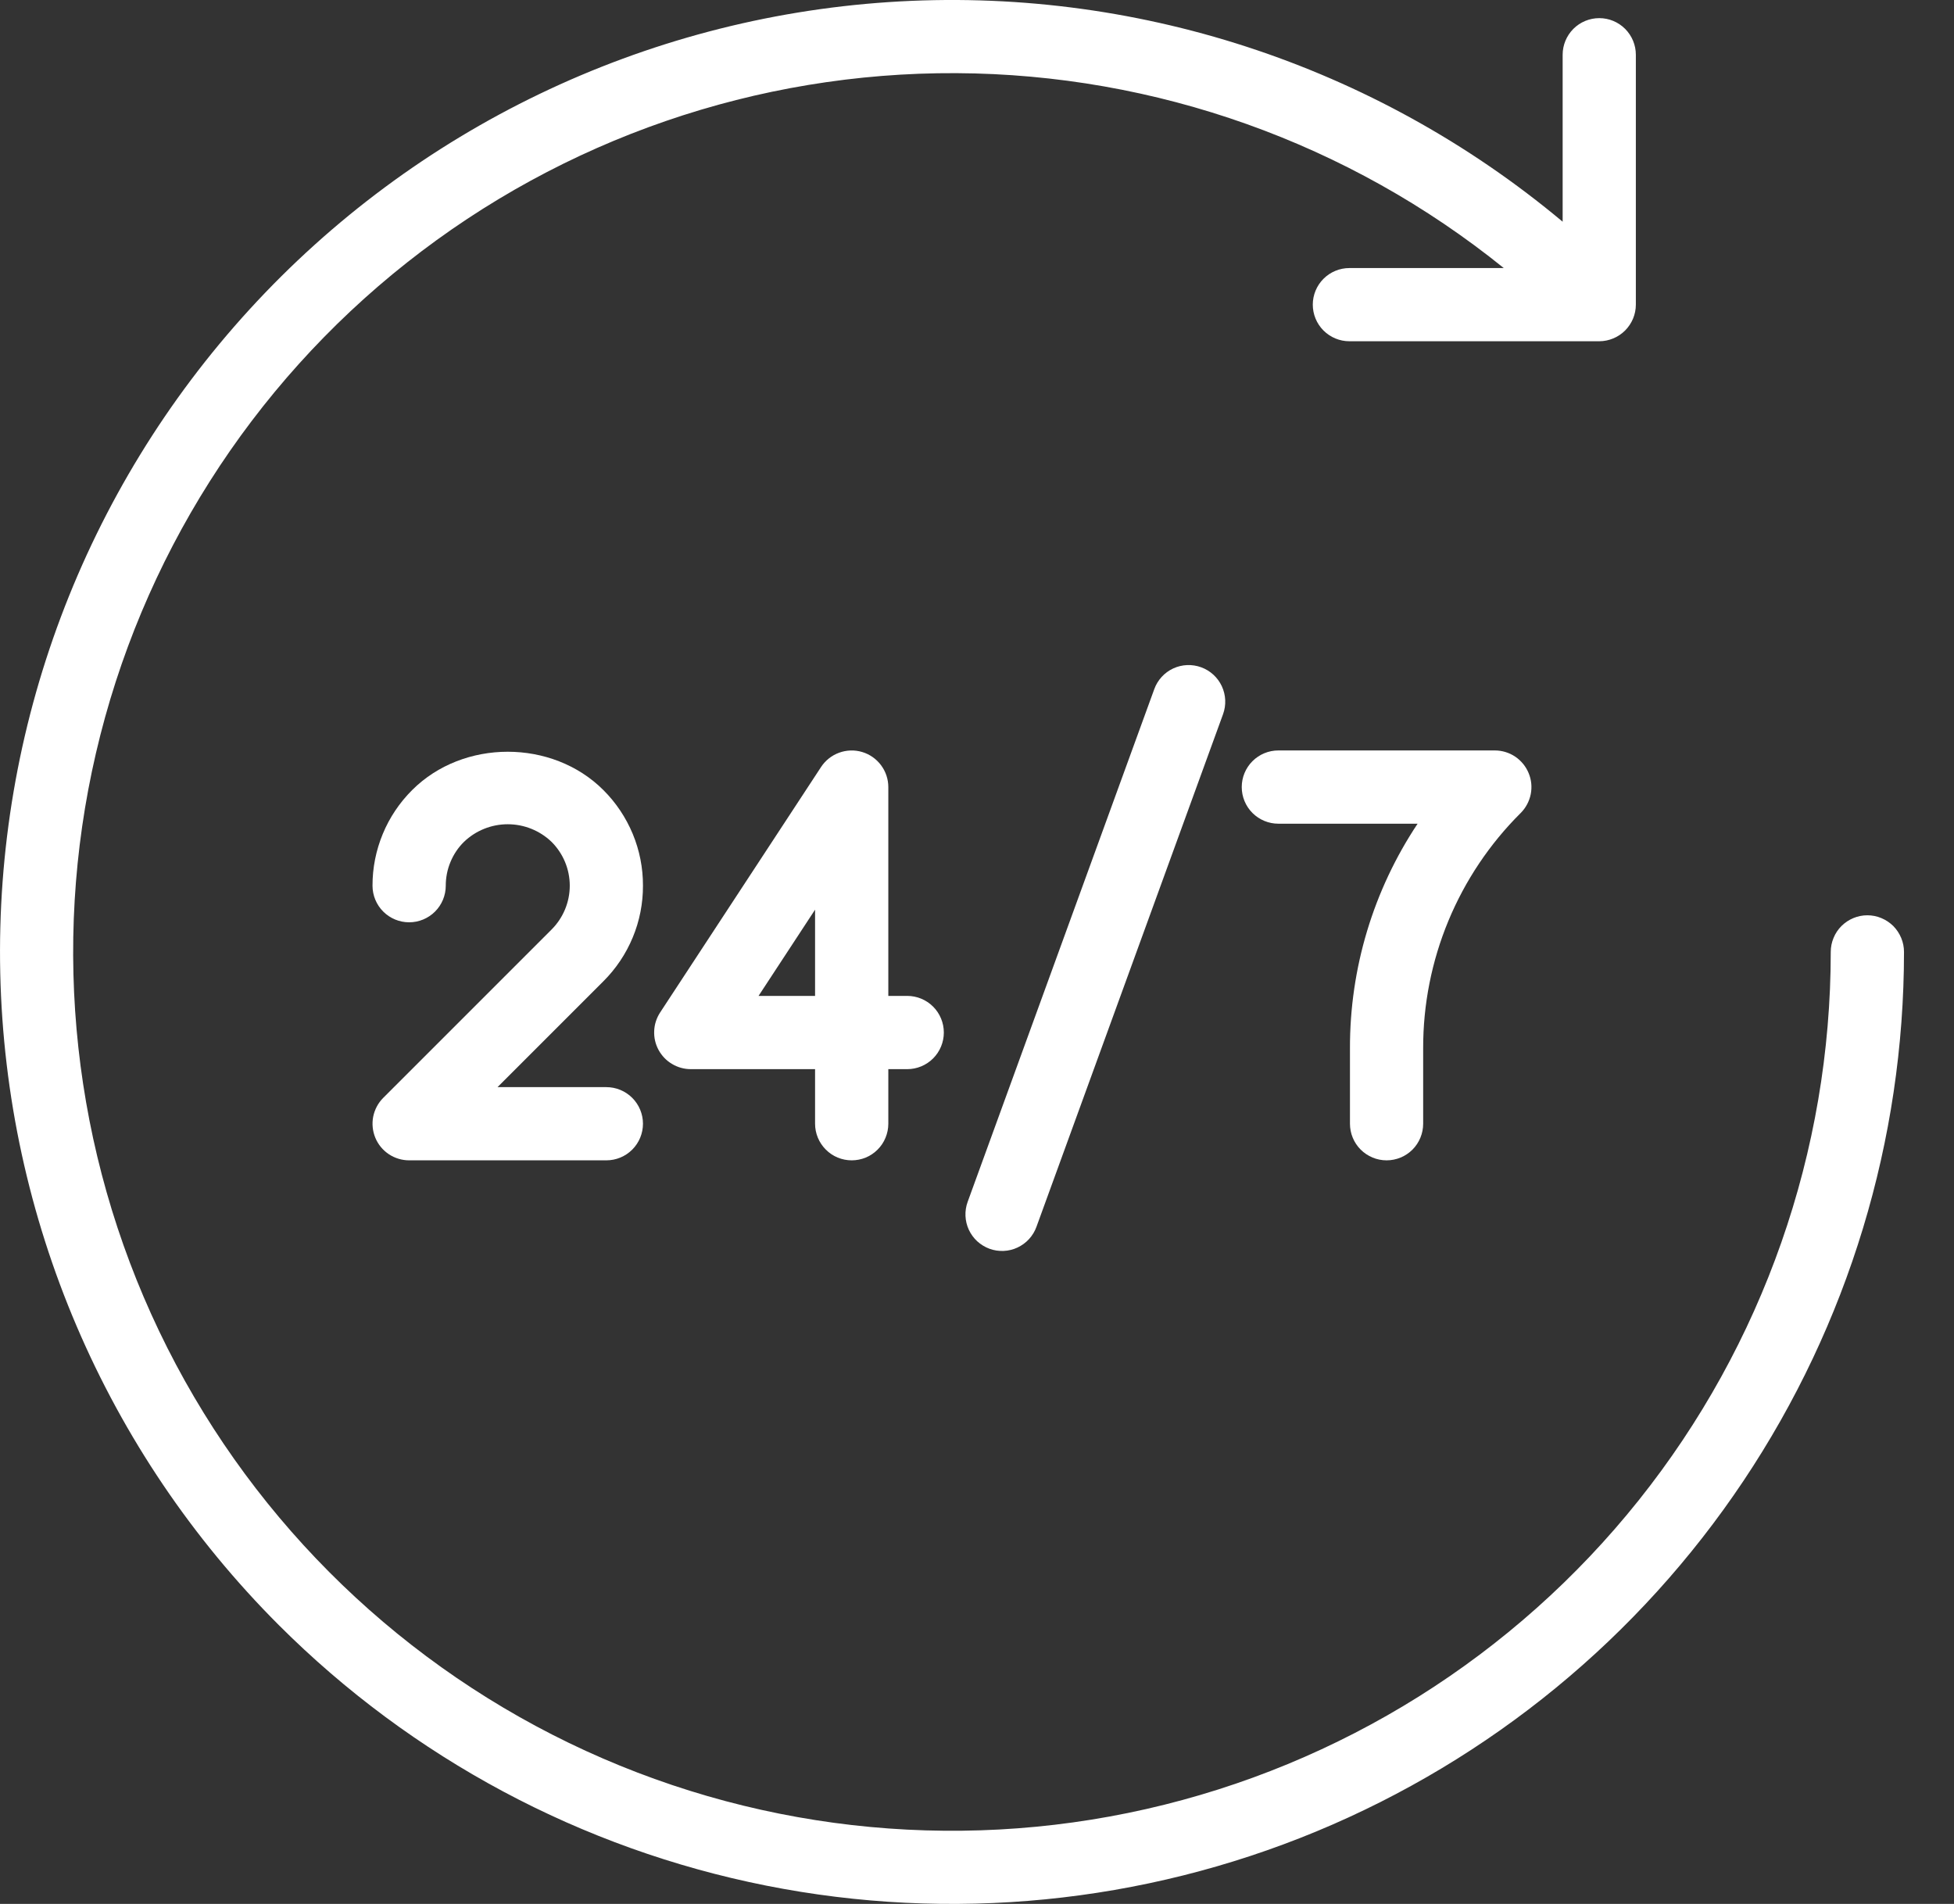 <svg width="39" height="38" viewBox="0 0 39 38" fill="none" xmlns="http://www.w3.org/2000/svg">
<rect x="0" y="0" width="39" height="38" fill="#333333" stroke="none"/>
<path d="M37.271 18.268C37.175 18.268 37.08 18.287 36.991 18.324C36.902 18.361 36.822 18.415 36.754 18.482C36.686 18.55 36.632 18.631 36.596 18.72C36.559 18.808 36.54 18.903 36.54 18.999C36.54 22.977 35.188 26.837 32.706 29.945C30.224 33.054 26.759 35.226 22.879 36.106C19 36.986 14.937 36.52 11.356 34.787C7.776 33.053 4.891 30.154 3.175 26.566C1.46 22.977 1.015 18.911 1.914 15.036C2.813 11.161 5.002 7.707 8.123 5.24C11.243 2.773 15.11 1.44 19.088 1.46C23.066 1.48 26.919 2.852 30.014 5.35H26.933C26.739 5.35 26.553 5.427 26.416 5.564C26.279 5.701 26.202 5.887 26.202 6.08C26.202 6.274 26.279 6.46 26.416 6.597C26.553 6.734 26.739 6.811 26.933 6.811H31.92C32.113 6.81 32.299 6.733 32.436 6.596C32.572 6.459 32.65 6.274 32.65 6.08V1.093C32.65 0.899 32.573 0.714 32.436 0.576C32.299 0.439 32.114 0.362 31.92 0.362C31.726 0.362 31.54 0.439 31.403 0.576C31.266 0.714 31.189 0.899 31.189 1.093V4.425C27.436 1.286 22.616 -0.284 17.734 0.042C12.852 0.368 8.284 2.565 4.981 6.175C1.678 9.785 -0.104 14.53 0.005 19.422C0.114 24.314 2.105 28.975 5.565 32.435C8.223 35.092 11.608 36.902 15.294 37.635C18.98 38.368 22.8 37.992 26.272 36.554C29.744 35.115 32.712 32.68 34.799 29.555C36.887 26.431 38.002 22.757 38.002 18.999C38.002 18.903 37.983 18.808 37.946 18.72C37.909 18.631 37.855 18.55 37.788 18.482C37.72 18.415 37.639 18.361 37.55 18.324C37.462 18.287 37.367 18.268 37.271 18.268V18.268Z" fill="white"/>
<path d="M23.038 13.755L19.314 23.986C19.281 24.076 19.266 24.172 19.27 24.268C19.274 24.364 19.297 24.458 19.337 24.545C19.378 24.632 19.435 24.711 19.506 24.776C19.577 24.84 19.66 24.891 19.75 24.924C19.84 24.957 19.936 24.971 20.032 24.967C20.128 24.963 20.222 24.94 20.309 24.899C20.396 24.858 20.474 24.801 20.539 24.73C20.604 24.659 20.654 24.576 20.687 24.485L24.411 14.254C24.477 14.072 24.468 13.871 24.386 13.695C24.304 13.52 24.156 13.384 23.974 13.318C23.792 13.252 23.591 13.26 23.415 13.342C23.24 13.424 23.104 13.572 23.038 13.755Z" fill="white"/>
<path d="M12.833 17.677C12.834 17.323 12.765 16.972 12.629 16.644C12.493 16.317 12.294 16.019 12.043 15.769C11.023 14.749 9.246 14.749 8.226 15.769C7.975 16.019 7.775 16.317 7.64 16.644C7.504 16.972 7.434 17.323 7.435 17.677C7.435 17.871 7.512 18.057 7.649 18.194C7.786 18.331 7.972 18.408 8.166 18.408C8.36 18.408 8.546 18.331 8.683 18.194C8.82 18.057 8.897 17.871 8.897 17.677C8.897 17.515 8.928 17.354 8.991 17.204C9.053 17.054 9.144 16.917 9.26 16.803C9.495 16.577 9.808 16.451 10.134 16.451C10.46 16.451 10.774 16.577 11.009 16.803C11.241 17.035 11.372 17.349 11.372 17.677C11.372 18.005 11.241 18.32 11.009 18.552L7.649 21.912C7.547 22.014 7.478 22.144 7.449 22.286C7.421 22.428 7.436 22.575 7.491 22.708C7.546 22.842 7.64 22.956 7.76 23.036C7.88 23.116 8.022 23.159 8.166 23.159H12.102C12.296 23.159 12.482 23.082 12.619 22.945C12.756 22.808 12.833 22.622 12.833 22.428C12.833 22.235 12.756 22.049 12.619 21.912C12.482 21.775 12.296 21.698 12.102 21.698H9.93L12.043 19.585C12.294 19.335 12.493 19.038 12.629 18.71C12.765 18.383 12.834 18.032 12.833 17.677Z" fill="white"/>
<path d="M16.999 23.159C17.095 23.159 17.19 23.14 17.279 23.104C17.368 23.067 17.448 23.013 17.516 22.945C17.584 22.877 17.638 22.797 17.674 22.708C17.711 22.619 17.73 22.524 17.73 22.428V21.339H18.107C18.301 21.339 18.487 21.262 18.624 21.125C18.761 20.988 18.838 20.802 18.838 20.608C18.838 20.414 18.761 20.228 18.624 20.091C18.487 19.954 18.301 19.877 18.107 19.877H17.73V15.709C17.73 15.552 17.679 15.399 17.585 15.273C17.491 15.147 17.359 15.054 17.208 15.009C17.058 14.964 16.896 14.969 16.749 15.023C16.601 15.076 16.474 15.177 16.388 15.308L13.176 20.207C13.104 20.317 13.062 20.445 13.057 20.576C13.051 20.708 13.081 20.839 13.144 20.955C13.207 21.071 13.299 21.168 13.413 21.235C13.526 21.303 13.655 21.339 13.787 21.339H16.268V22.428C16.268 22.524 16.287 22.619 16.324 22.708C16.361 22.797 16.415 22.877 16.483 22.945C16.55 23.013 16.631 23.067 16.72 23.104C16.808 23.14 16.903 23.159 16.999 23.159ZM15.14 19.877L16.268 18.156V19.877H15.14Z" fill="white"/>
<path d="M26.944 22.428C26.944 22.622 27.021 22.808 27.158 22.945C27.295 23.082 27.481 23.159 27.675 23.159C27.869 23.159 28.054 23.082 28.192 22.945C28.328 22.808 28.405 22.622 28.405 22.428V20.924C28.403 20.051 28.574 19.186 28.908 18.38C29.242 17.574 29.733 16.841 30.352 16.226C30.454 16.124 30.523 15.993 30.552 15.852C30.58 15.71 30.566 15.563 30.51 15.43C30.455 15.296 30.361 15.182 30.241 15.101C30.121 15.021 29.98 14.978 29.835 14.978H25.515C25.321 14.978 25.135 15.055 24.998 15.192C24.861 15.329 24.784 15.515 24.784 15.709C24.784 15.903 24.861 16.089 24.998 16.226C25.135 16.363 25.321 16.44 25.515 16.44H28.294C27.41 17.768 26.94 19.328 26.944 20.924V22.428Z" fill="white"/>
</svg>
